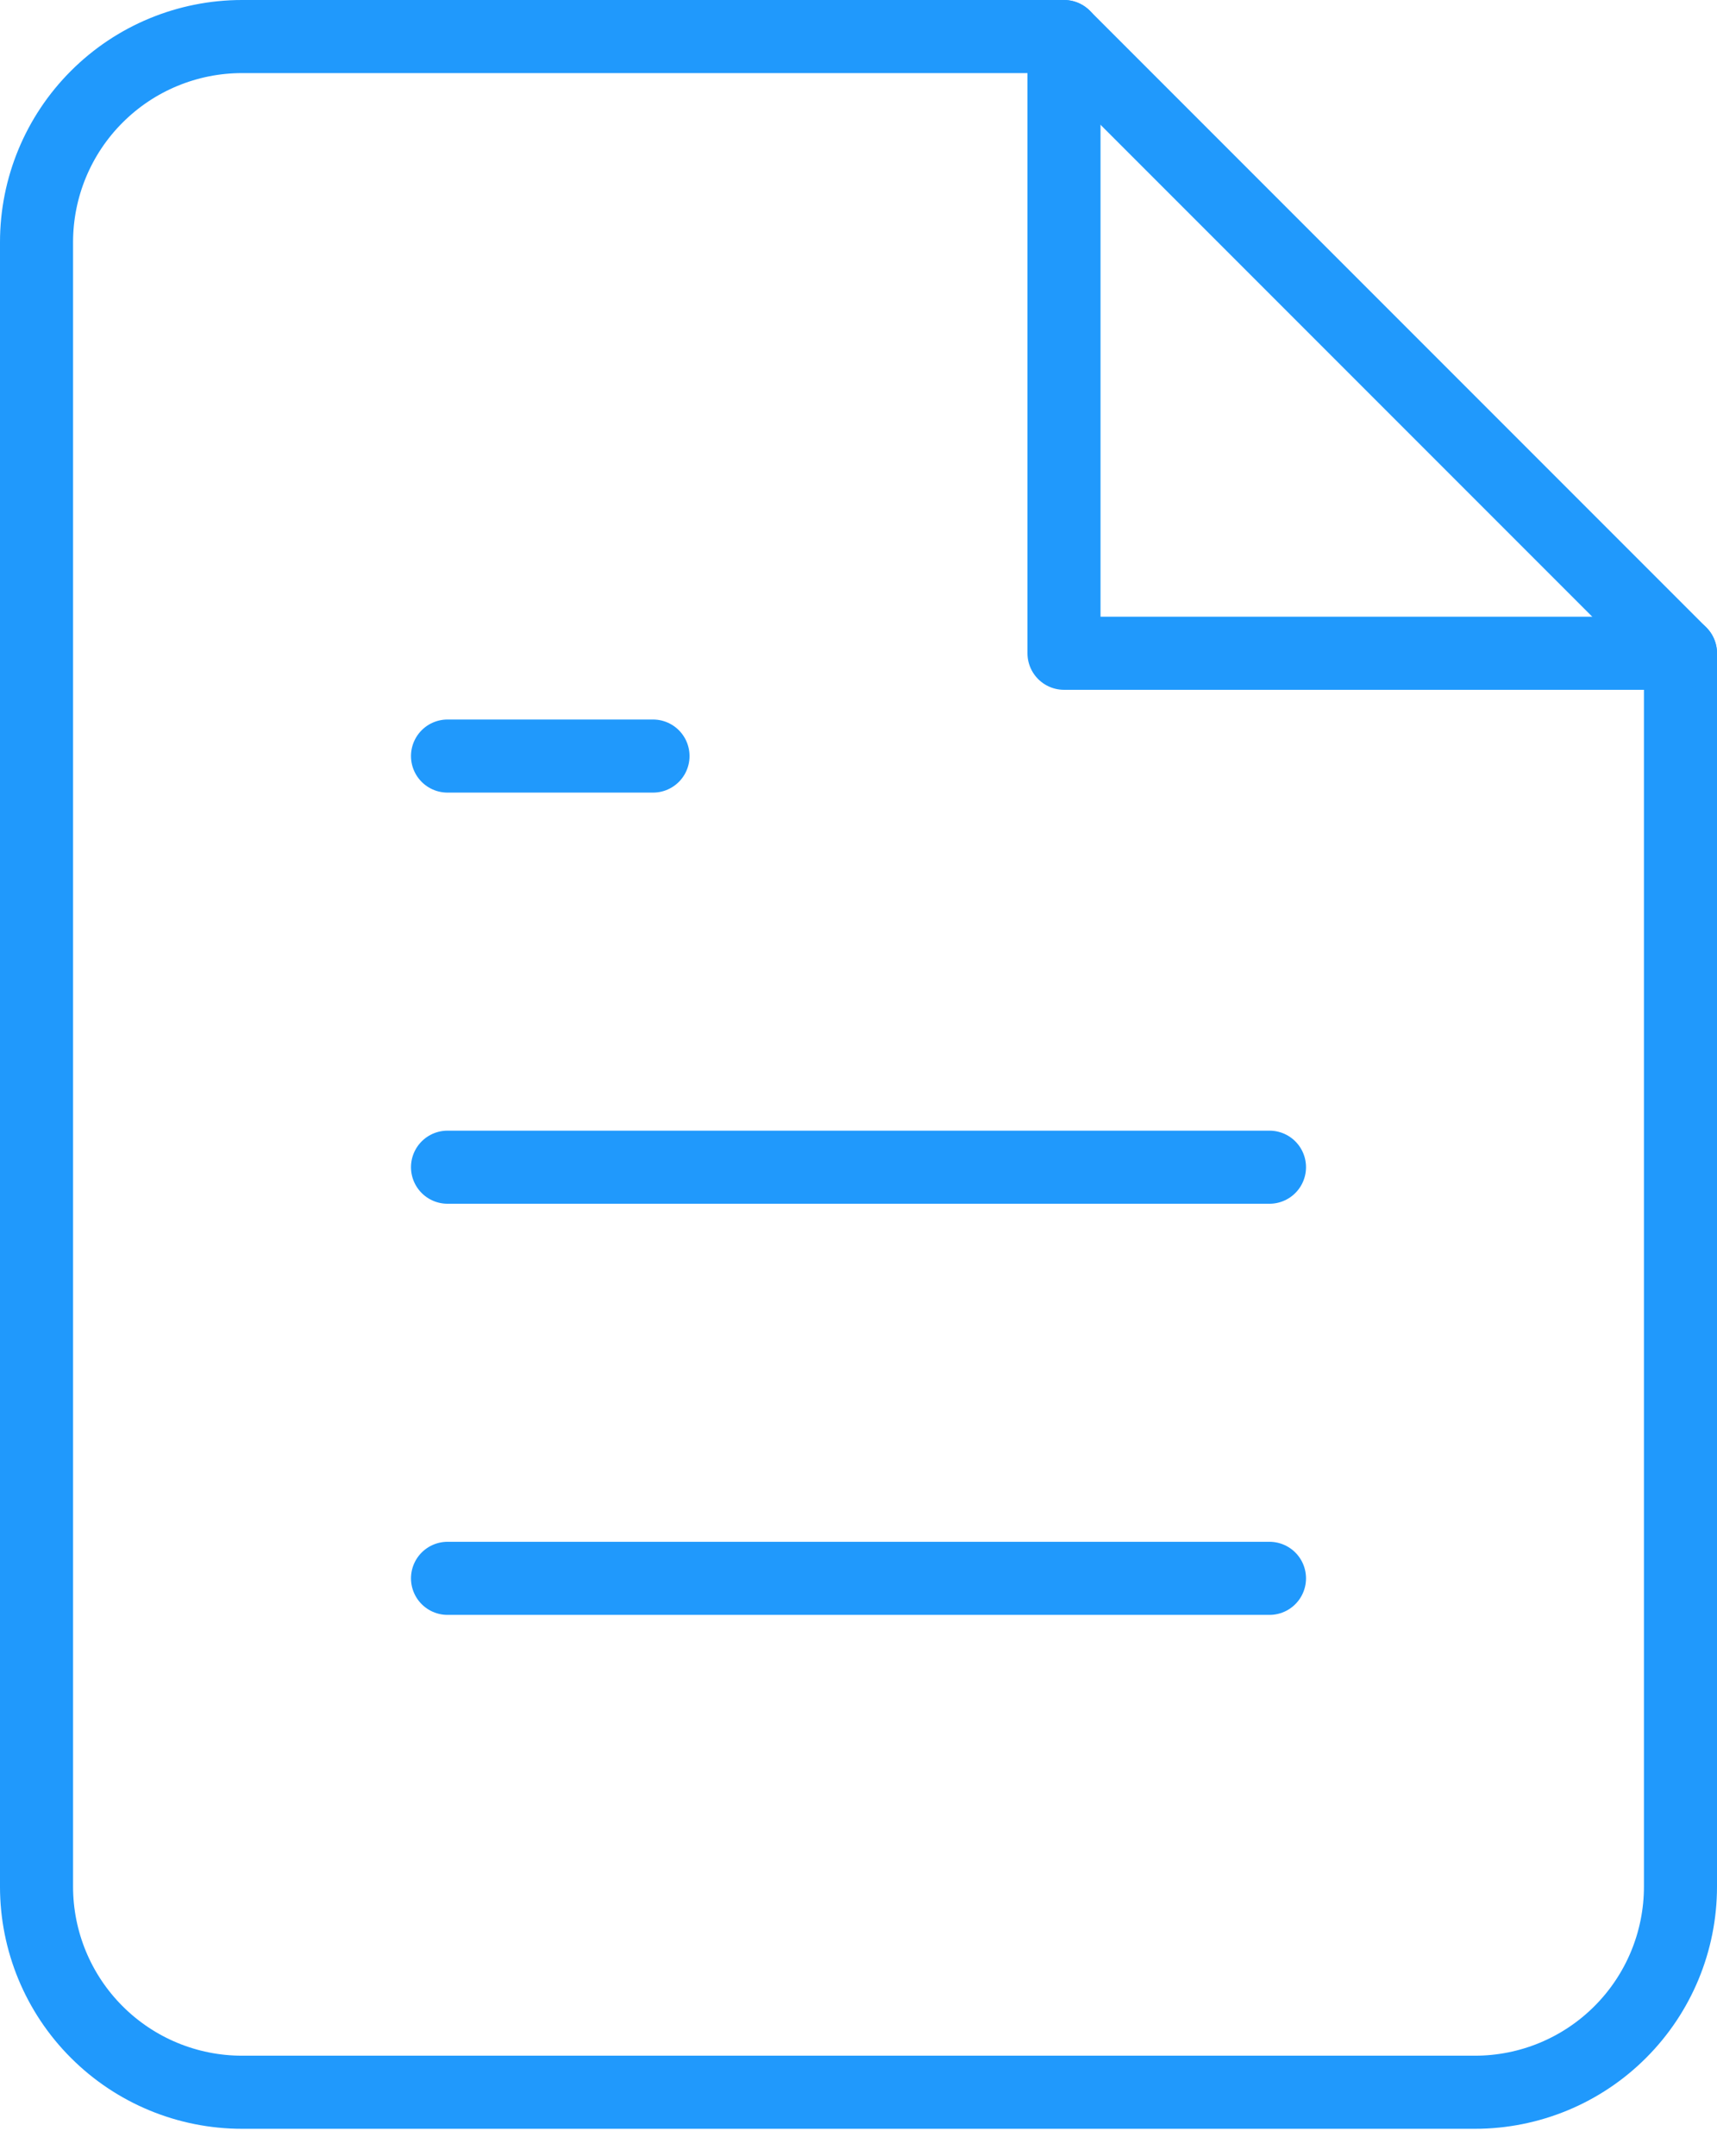 <svg width="47" height="59" viewBox="0 0 47 59" fill="none" xmlns="http://www.w3.org/2000/svg">
<path d="M29.125 1H6.625C5.133 1 3.702 1.593 2.648 2.648C1.593 3.702 1 5.133 1 6.625V51.625C1 53.117 1.593 54.548 2.648 55.602C3.702 56.657 5.133 57.25 6.625 57.25H40.375C41.867 57.25 43.298 56.657 44.352 55.602C45.407 54.548 46 53.117 46 51.625V17.875L29.125 1Z" stroke="#2099FC" stroke-width="2" stroke-linecap="round" stroke-linejoin="round"/>
<path d="M29.125 1V17.875H46" stroke="#2099FC" stroke-width="2" stroke-linecap="round" stroke-linejoin="round"/>
<path d="M34.75 31.938H12.25" stroke="#2099FC" stroke-width="2" stroke-linecap="round" stroke-linejoin="round"/>
<path d="M34.75 43.188H12.25" stroke="#2099FC" stroke-width="2" stroke-linecap="round" stroke-linejoin="round"/>
<path d="M17.875 20.688H15.062H12.25" stroke="#2099FC" stroke-width="2" stroke-linecap="round" stroke-linejoin="round"/>
</svg>
